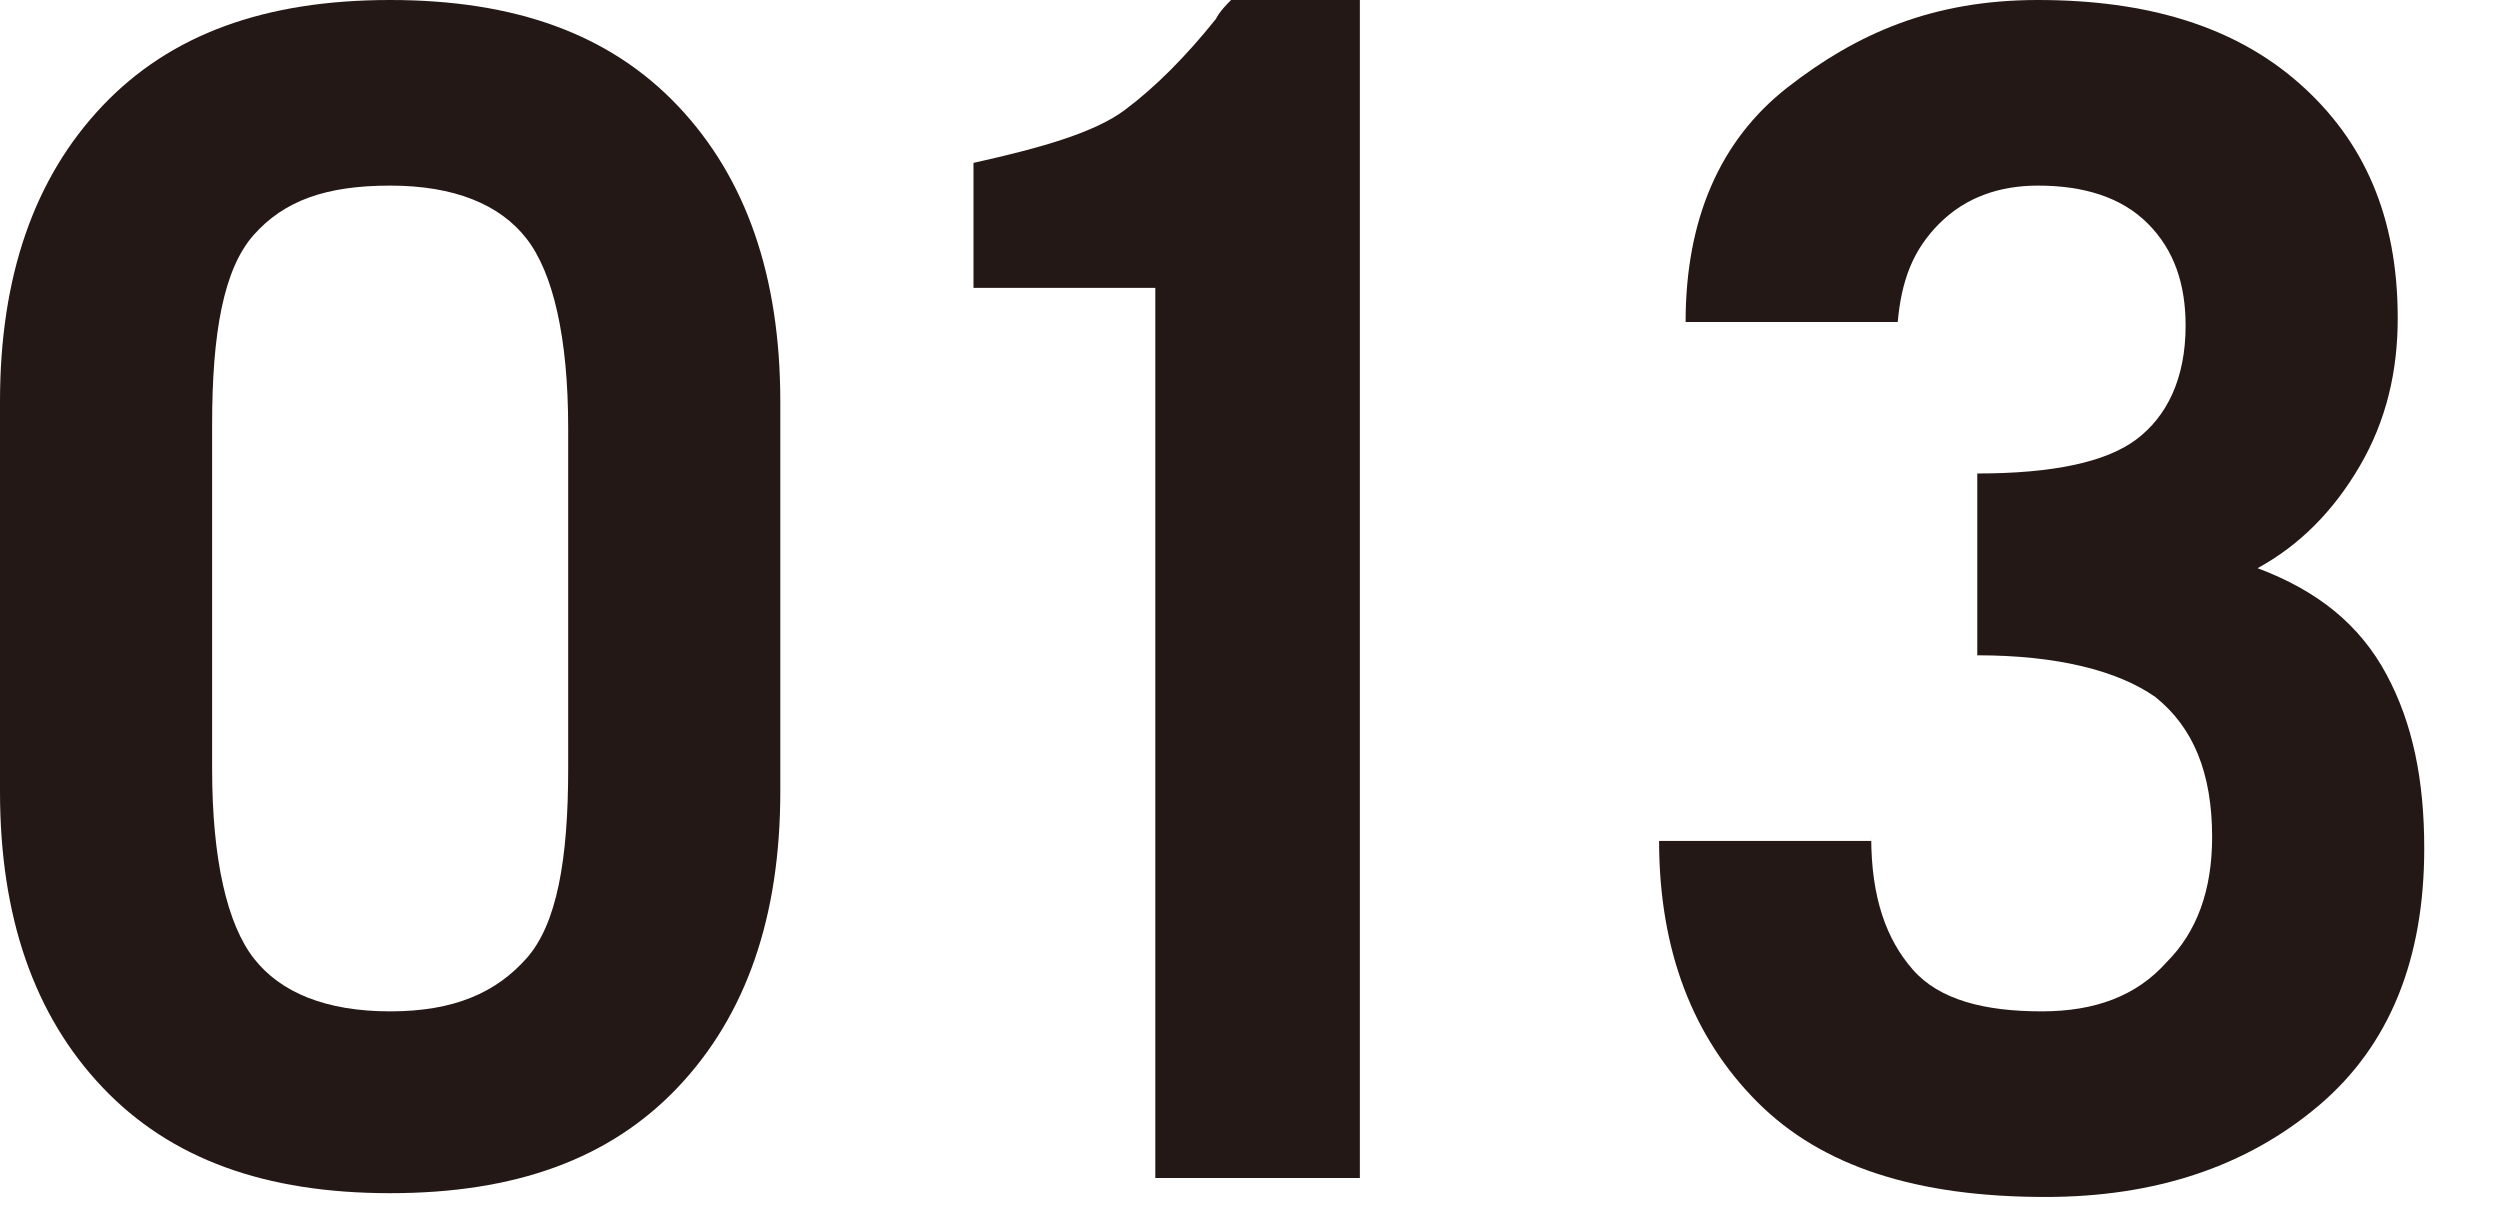 <?xml version="1.0" encoding="utf-8"?>
<!-- Generator: Adobe Illustrator 23.0.2, SVG Export Plug-In . SVG Version: 6.00 Build 0)  -->
<svg version="1.1" id="レイヤー_1" xmlns="http://www.w3.org/2000/svg" xmlns:xlink="http://www.w3.org/1999/xlink" x="0px"
	 y="0px" viewBox="0 0 66 32" style="enable-background:new 0 0 66 32;" xml:space="preserve">
<style type="text/css">
	.st0{fill:#231815;}
</style>
<g>
	<path class="st0" d="M0,10.6c0-3.3,0.9-5.9,2.7-7.8C4.5,0.9,7,0,10.3,0s5.8,0.9,7.6,2.8c1.8,1.9,2.7,4.5,2.7,7.8v10.3
		c0,3.3-0.9,5.9-2.7,7.8c-1.8,1.9-4.3,2.8-7.6,2.8s-5.8-0.9-7.6-2.8C0.9,26.8,0,24.2,0,20.9V10.6z M5.6,20.3c0,2.4,0.4,4.1,1.1,5
		s1.9,1.4,3.6,1.4s2.8-0.5,3.6-1.4s1.1-2.6,1.1-5v-9c0-2.4-0.4-4.1-1.1-5s-1.9-1.4-3.6-1.4S7.5,5.3,6.7,6.2s-1.1,2.6-1.1,5V20.3z"/>
	<path class="st0" d="M30.4,7.6h-4.7V4.3c1.8-0.4,3.2-0.8,4-1.4c0.8-0.6,1.6-1.4,2.4-2.4c0.1-0.2,0.3-0.4,0.4-0.5h3.4v31.1h-5.4V7.6
		z"/>
	<path class="st0" d="M49.4,22.1c0,1.6,0.4,2.7,1.1,3.5s1.9,1.1,3.4,1.1c1.4,0,2.5-0.4,3.3-1.3c0.8-0.8,1.2-1.9,1.2-3.3
		c0-1.7-0.5-2.9-1.5-3.7c-1-0.7-2.6-1.1-4.7-1.1v-4.8c2,0,3.4-0.3,4.2-0.9c0.8-0.6,1.3-1.6,1.3-3c0-1.1-0.3-2-1-2.7
		c-0.7-0.7-1.7-1-2.9-1c-1,0-1.9,0.3-2.6,1s-1,1.5-1.1,2.6h-5.6c0-2.7,0.9-4.8,2.7-6.2S51,0,53.8,0c2.9,0,5.2,0.7,6.9,2.2
		s2.6,3.5,2.6,6.2c0,1.4-0.3,2.7-1,3.9s-1.6,2.1-2.7,2.7c1.6,0.6,2.7,1.5,3.4,2.8c0.7,1.3,1,2.8,1,4.6c0,2.9-0.9,5.2-2.8,6.8
		c-1.9,1.6-4.3,2.4-7.2,2.4c-3.4,0-5.9-0.8-7.6-2.5c-1.7-1.7-2.6-4-2.6-6.9H49.4z"/>
</g>
</svg>
